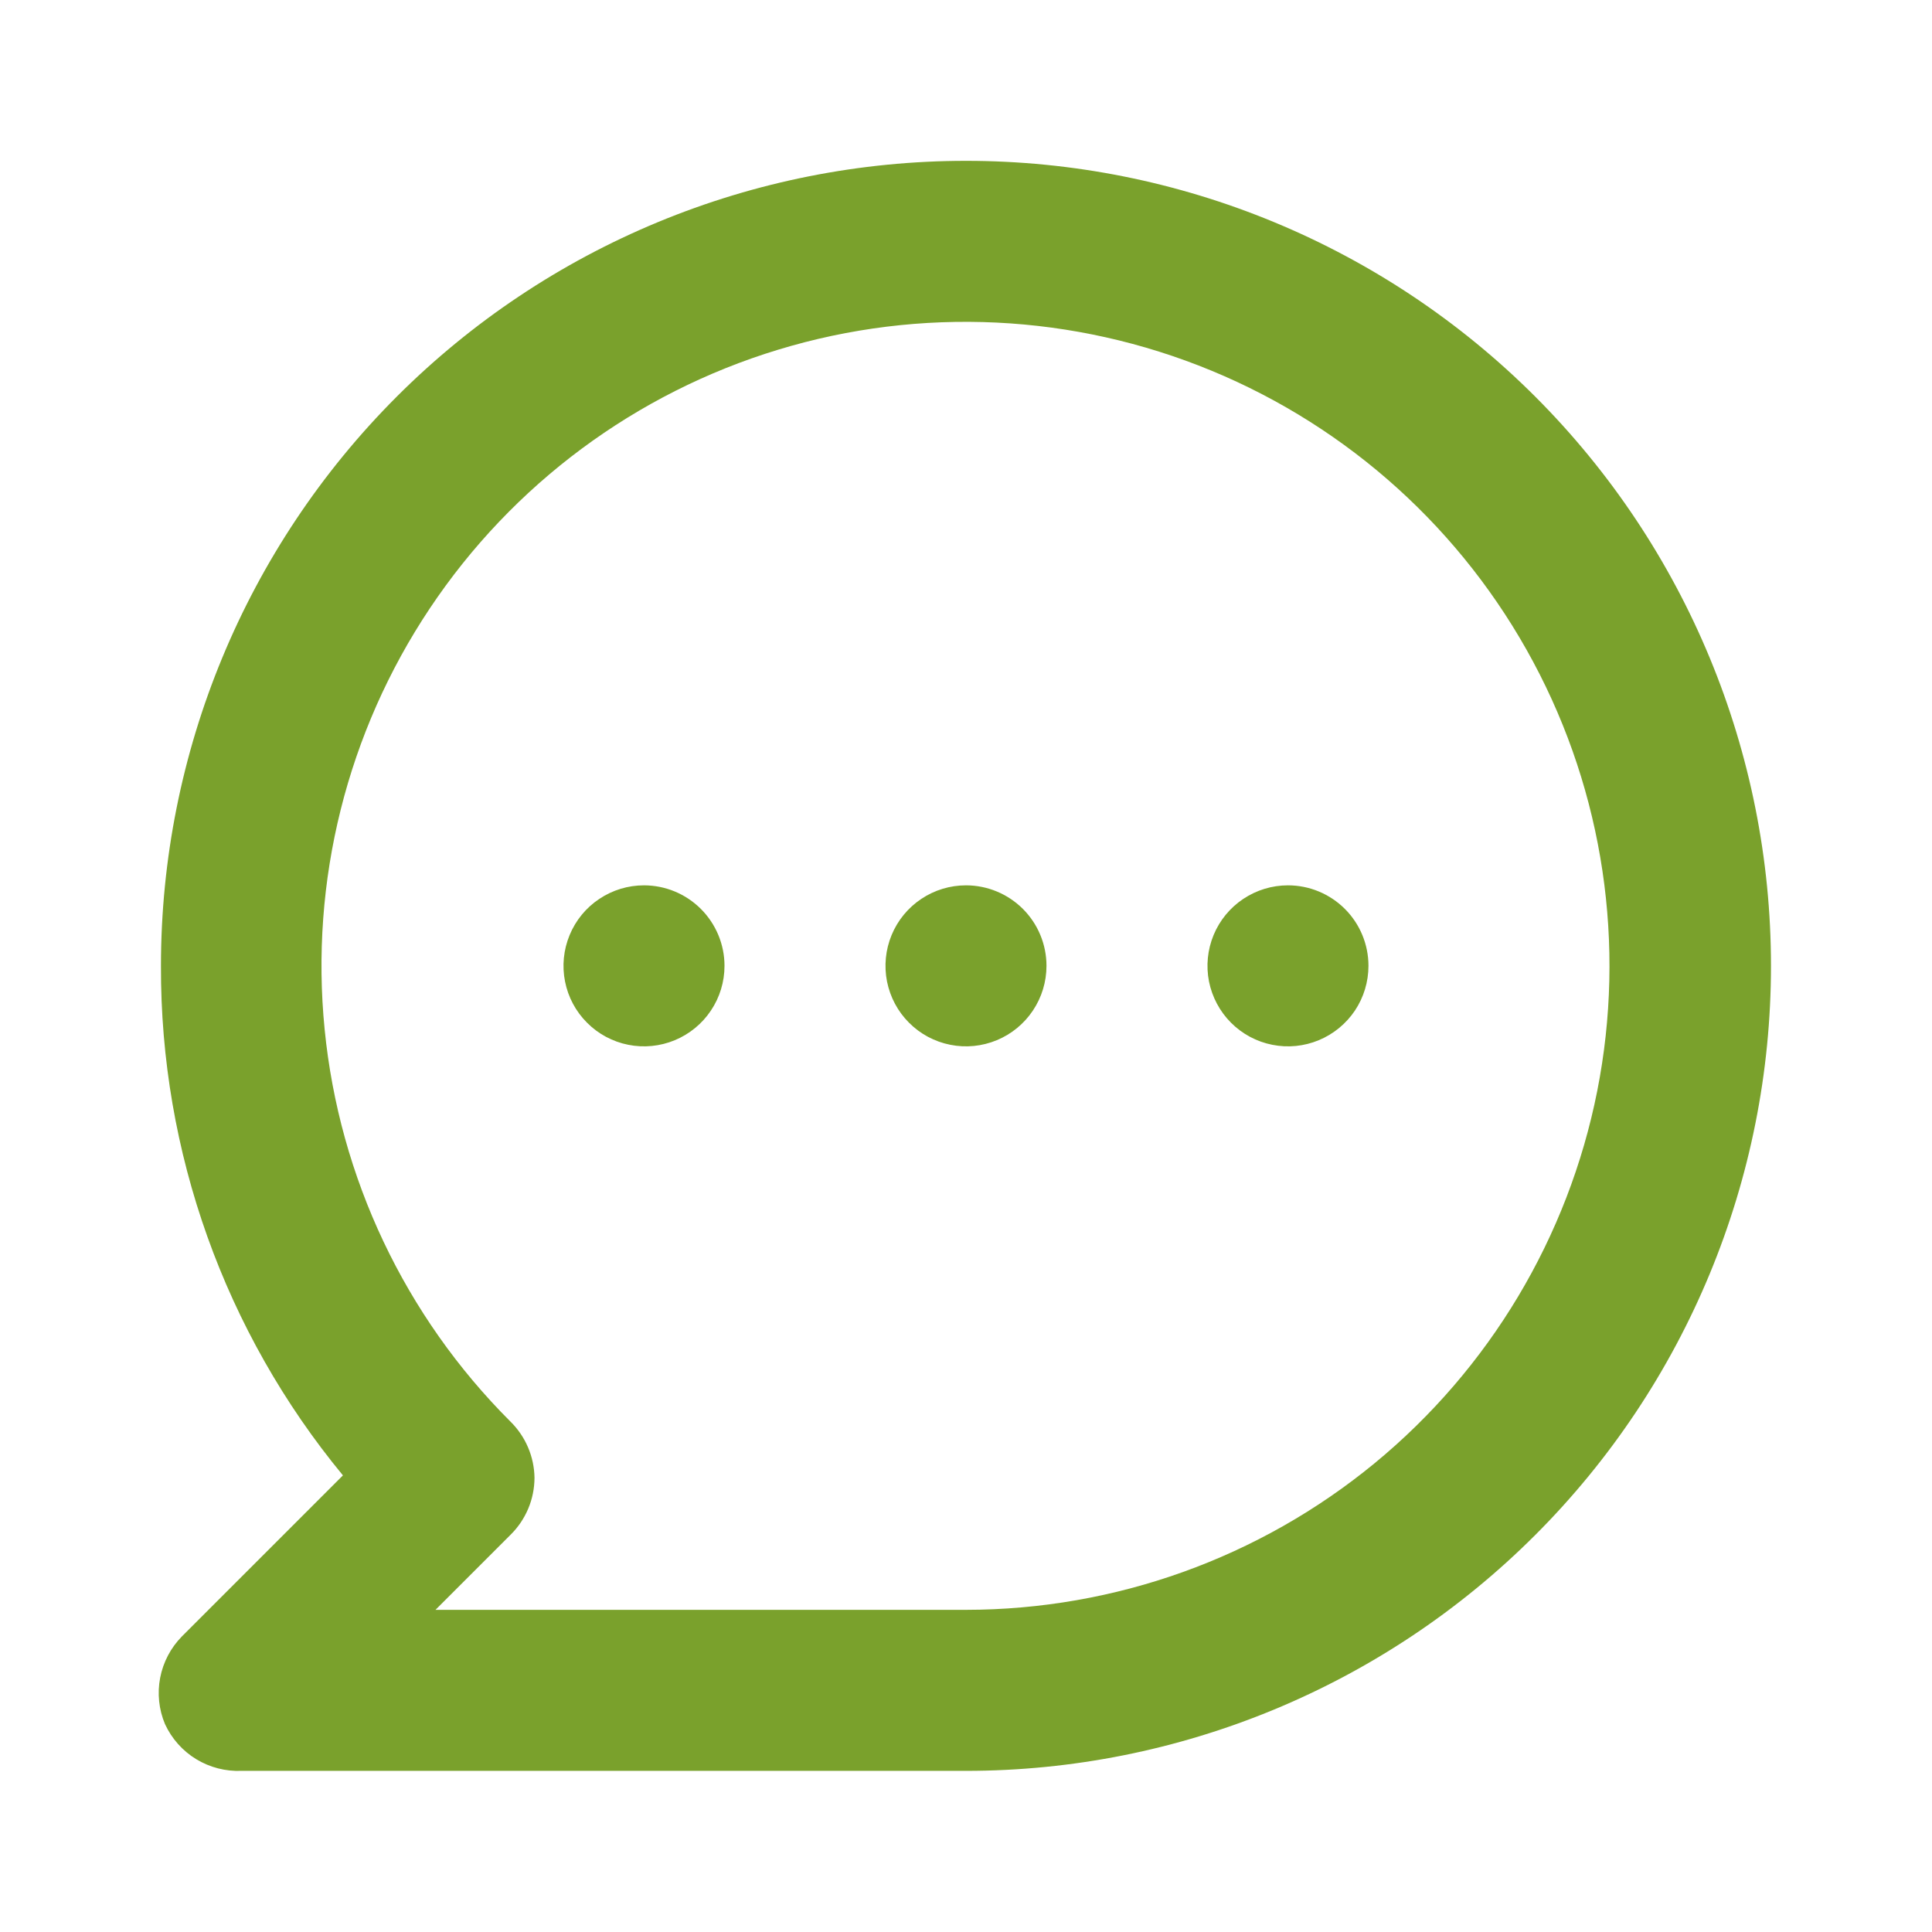 <svg width="32" height="32" viewBox="0 0 32 32" fill="none" xmlns="http://www.w3.org/2000/svg">
<path d="M10.666 14.664C10.403 14.664 10.145 14.742 9.926 14.889C9.706 15.035 9.536 15.243 9.435 15.487C9.334 15.731 9.307 15.999 9.359 16.258C9.41 16.516 9.537 16.754 9.724 16.94C9.91 17.127 10.148 17.254 10.406 17.305C10.665 17.357 10.933 17.33 11.177 17.229C11.42 17.128 11.629 16.957 11.775 16.738C11.922 16.519 12 16.261 12 15.997C12 15.644 11.859 15.305 11.609 15.055C11.359 14.805 11.02 14.664 10.666 14.664ZM16 14.664C15.736 14.664 15.478 14.742 15.259 14.889C15.04 15.035 14.869 15.243 14.768 15.487C14.667 15.731 14.641 15.999 14.692 16.258C14.744 16.516 14.87 16.754 15.057 16.94C15.243 17.127 15.481 17.254 15.74 17.305C15.998 17.357 16.266 17.33 16.51 17.229C16.754 17.128 16.962 16.957 17.108 16.738C17.255 16.519 17.333 16.261 17.333 15.997C17.333 15.644 17.193 15.305 16.943 15.055C16.693 14.805 16.353 14.664 16 14.664ZM21.333 14.664C21.069 14.664 20.812 14.742 20.592 14.889C20.373 15.035 20.202 15.243 20.101 15.487C20 15.731 19.974 15.999 20.025 16.258C20.077 16.516 20.204 16.754 20.39 16.94C20.577 17.127 20.814 17.254 21.073 17.305C21.332 17.357 21.6 17.33 21.843 17.229C22.087 17.128 22.295 16.957 22.442 16.738C22.588 16.519 22.666 16.261 22.666 15.997C22.666 15.644 22.526 15.305 22.276 15.055C22.026 14.805 21.687 14.664 21.333 14.664ZM16 2.664C14.249 2.664 12.515 3.009 10.897 3.679C9.28 4.349 7.81 5.331 6.572 6.569C4.071 9.07 2.666 12.461 2.666 15.997C2.655 19.076 3.721 22.062 5.68 24.437L3.013 27.104C2.828 27.292 2.703 27.53 2.653 27.788C2.603 28.047 2.631 28.315 2.733 28.557C2.844 28.797 3.023 28.999 3.249 29.137C3.474 29.274 3.736 29.342 4 29.331H16C19.536 29.331 22.927 27.926 25.428 25.425C27.928 22.925 29.333 19.534 29.333 15.997C29.333 12.461 27.928 9.07 25.428 6.569C22.927 4.069 19.536 2.664 16 2.664ZM16 26.664H7.213L8.453 25.424C8.579 25.301 8.679 25.153 8.748 24.991C8.817 24.828 8.852 24.654 8.853 24.477C8.848 24.126 8.704 23.79 8.453 23.544C6.707 21.8 5.62 19.505 5.377 17.049C5.133 14.594 5.749 12.129 7.119 10.077C8.489 8.024 10.527 6.51 12.889 5.792C15.249 5.074 17.786 5.197 20.067 6.14C22.347 7.083 24.23 8.787 25.395 10.963C26.56 13.138 26.934 15.65 26.455 18.071C25.975 20.491 24.671 22.671 22.765 24.238C20.858 25.805 18.468 26.662 16 26.664Z" fill="#7AA12C"/>
</svg>

